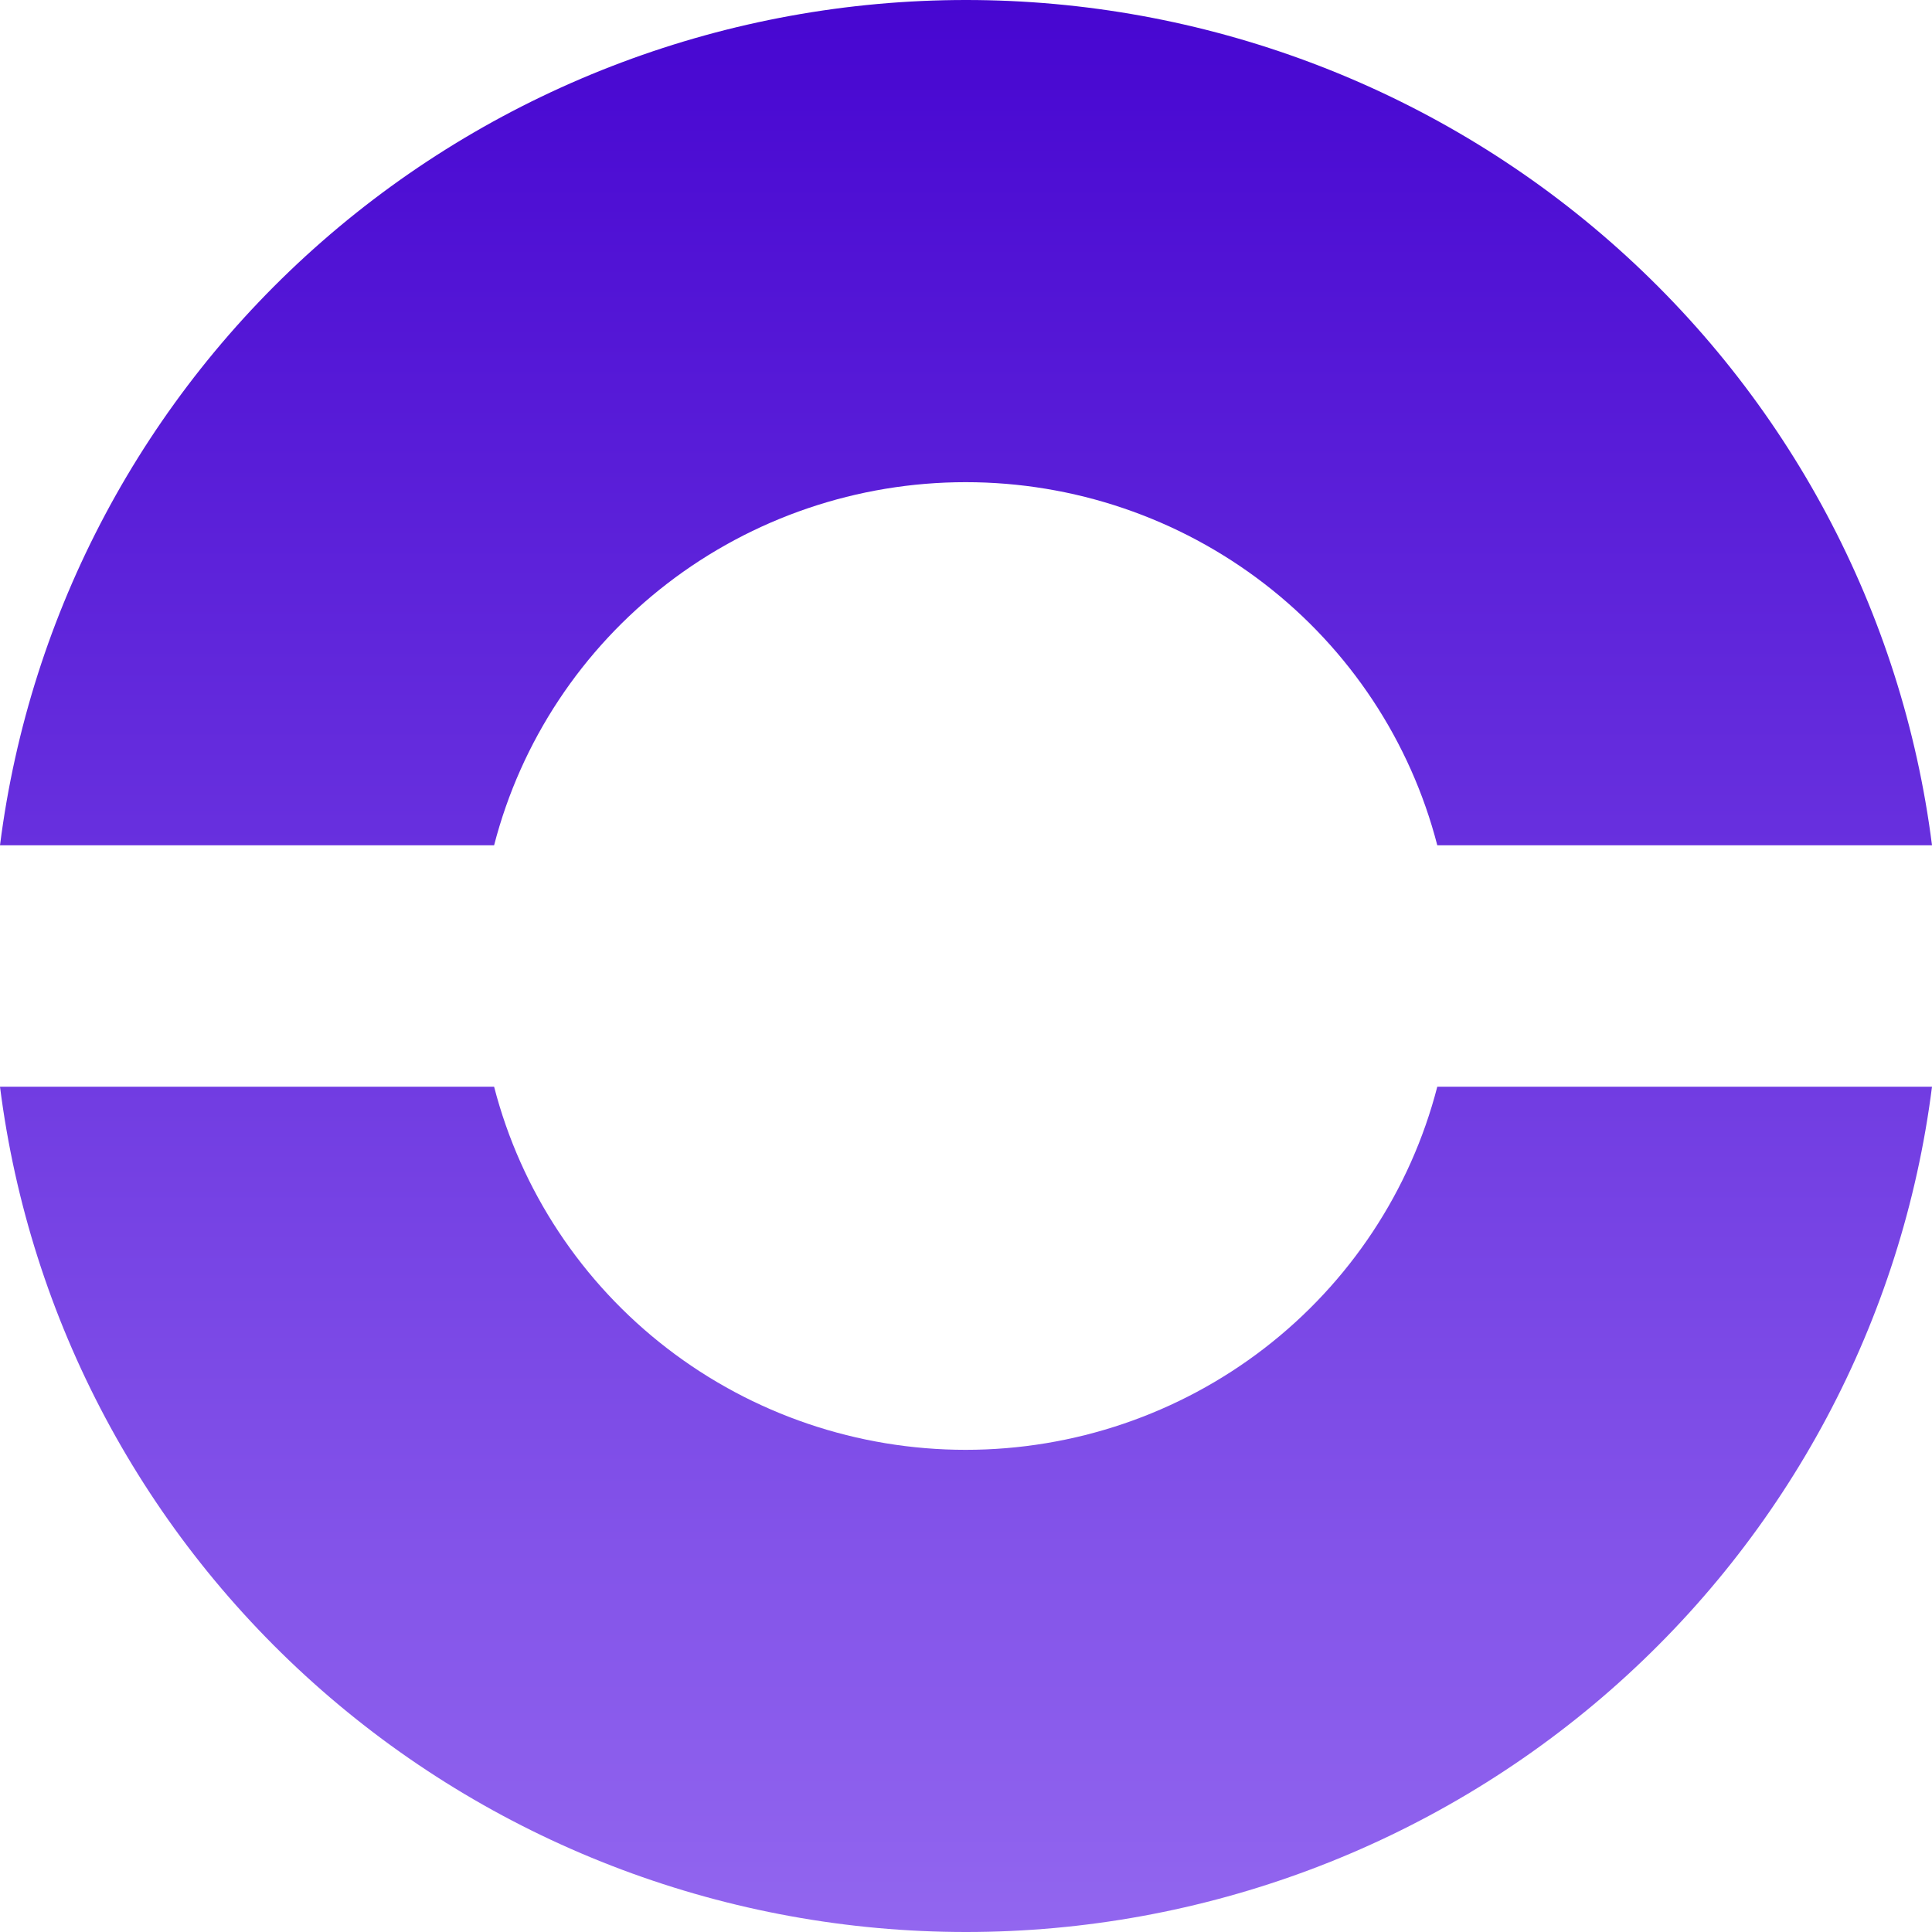 <svg width="420" height="420" viewBox="0 0 420 420" fill="none" xmlns="http://www.w3.org/2000/svg">
<path fill-rule="evenodd" clip-rule="evenodd" d="M420 236.244H312.454C306.625 258.824 293.386 278.838 274.824 293.13C256.262 307.423 233.432 315.18 209.934 315.18C186.436 315.18 163.606 307.423 145.044 293.13C126.482 278.838 113.243 258.824 107.414 236.244H0C6.433 286.99 31.318 333.661 69.985 367.496C108.651 401.33 158.439 420 210 420C261.561 420 311.349 401.33 350.015 367.496C388.682 333.661 413.567 286.99 420 236.244ZM420 183.756H312.454C306.625 161.176 293.386 141.162 274.824 126.87C256.262 112.577 233.432 104.82 209.934 104.82C186.436 104.82 163.606 112.577 145.044 126.87C126.482 141.162 113.243 161.176 107.414 183.756H0C6.433 133.01 31.318 86.339 69.985 52.504C108.651 18.67 158.439 0 210 0C261.561 0 311.349 18.67 350.015 52.504C388.682 86.339 413.567 133.01 420 183.756Z" fill="url(#paint0_linear_305_18)"/>
<defs>
<linearGradient id="paint0_linear_305_18" x1="210.066" y1="0.051" x2="210.066" y2="419.949" gradientUnits="userSpaceOnUse">
<stop stop-color="#4706D1"/>
<stop offset="1" stop-color="#9266EF"/>
</linearGradient>
</defs>
</svg>

